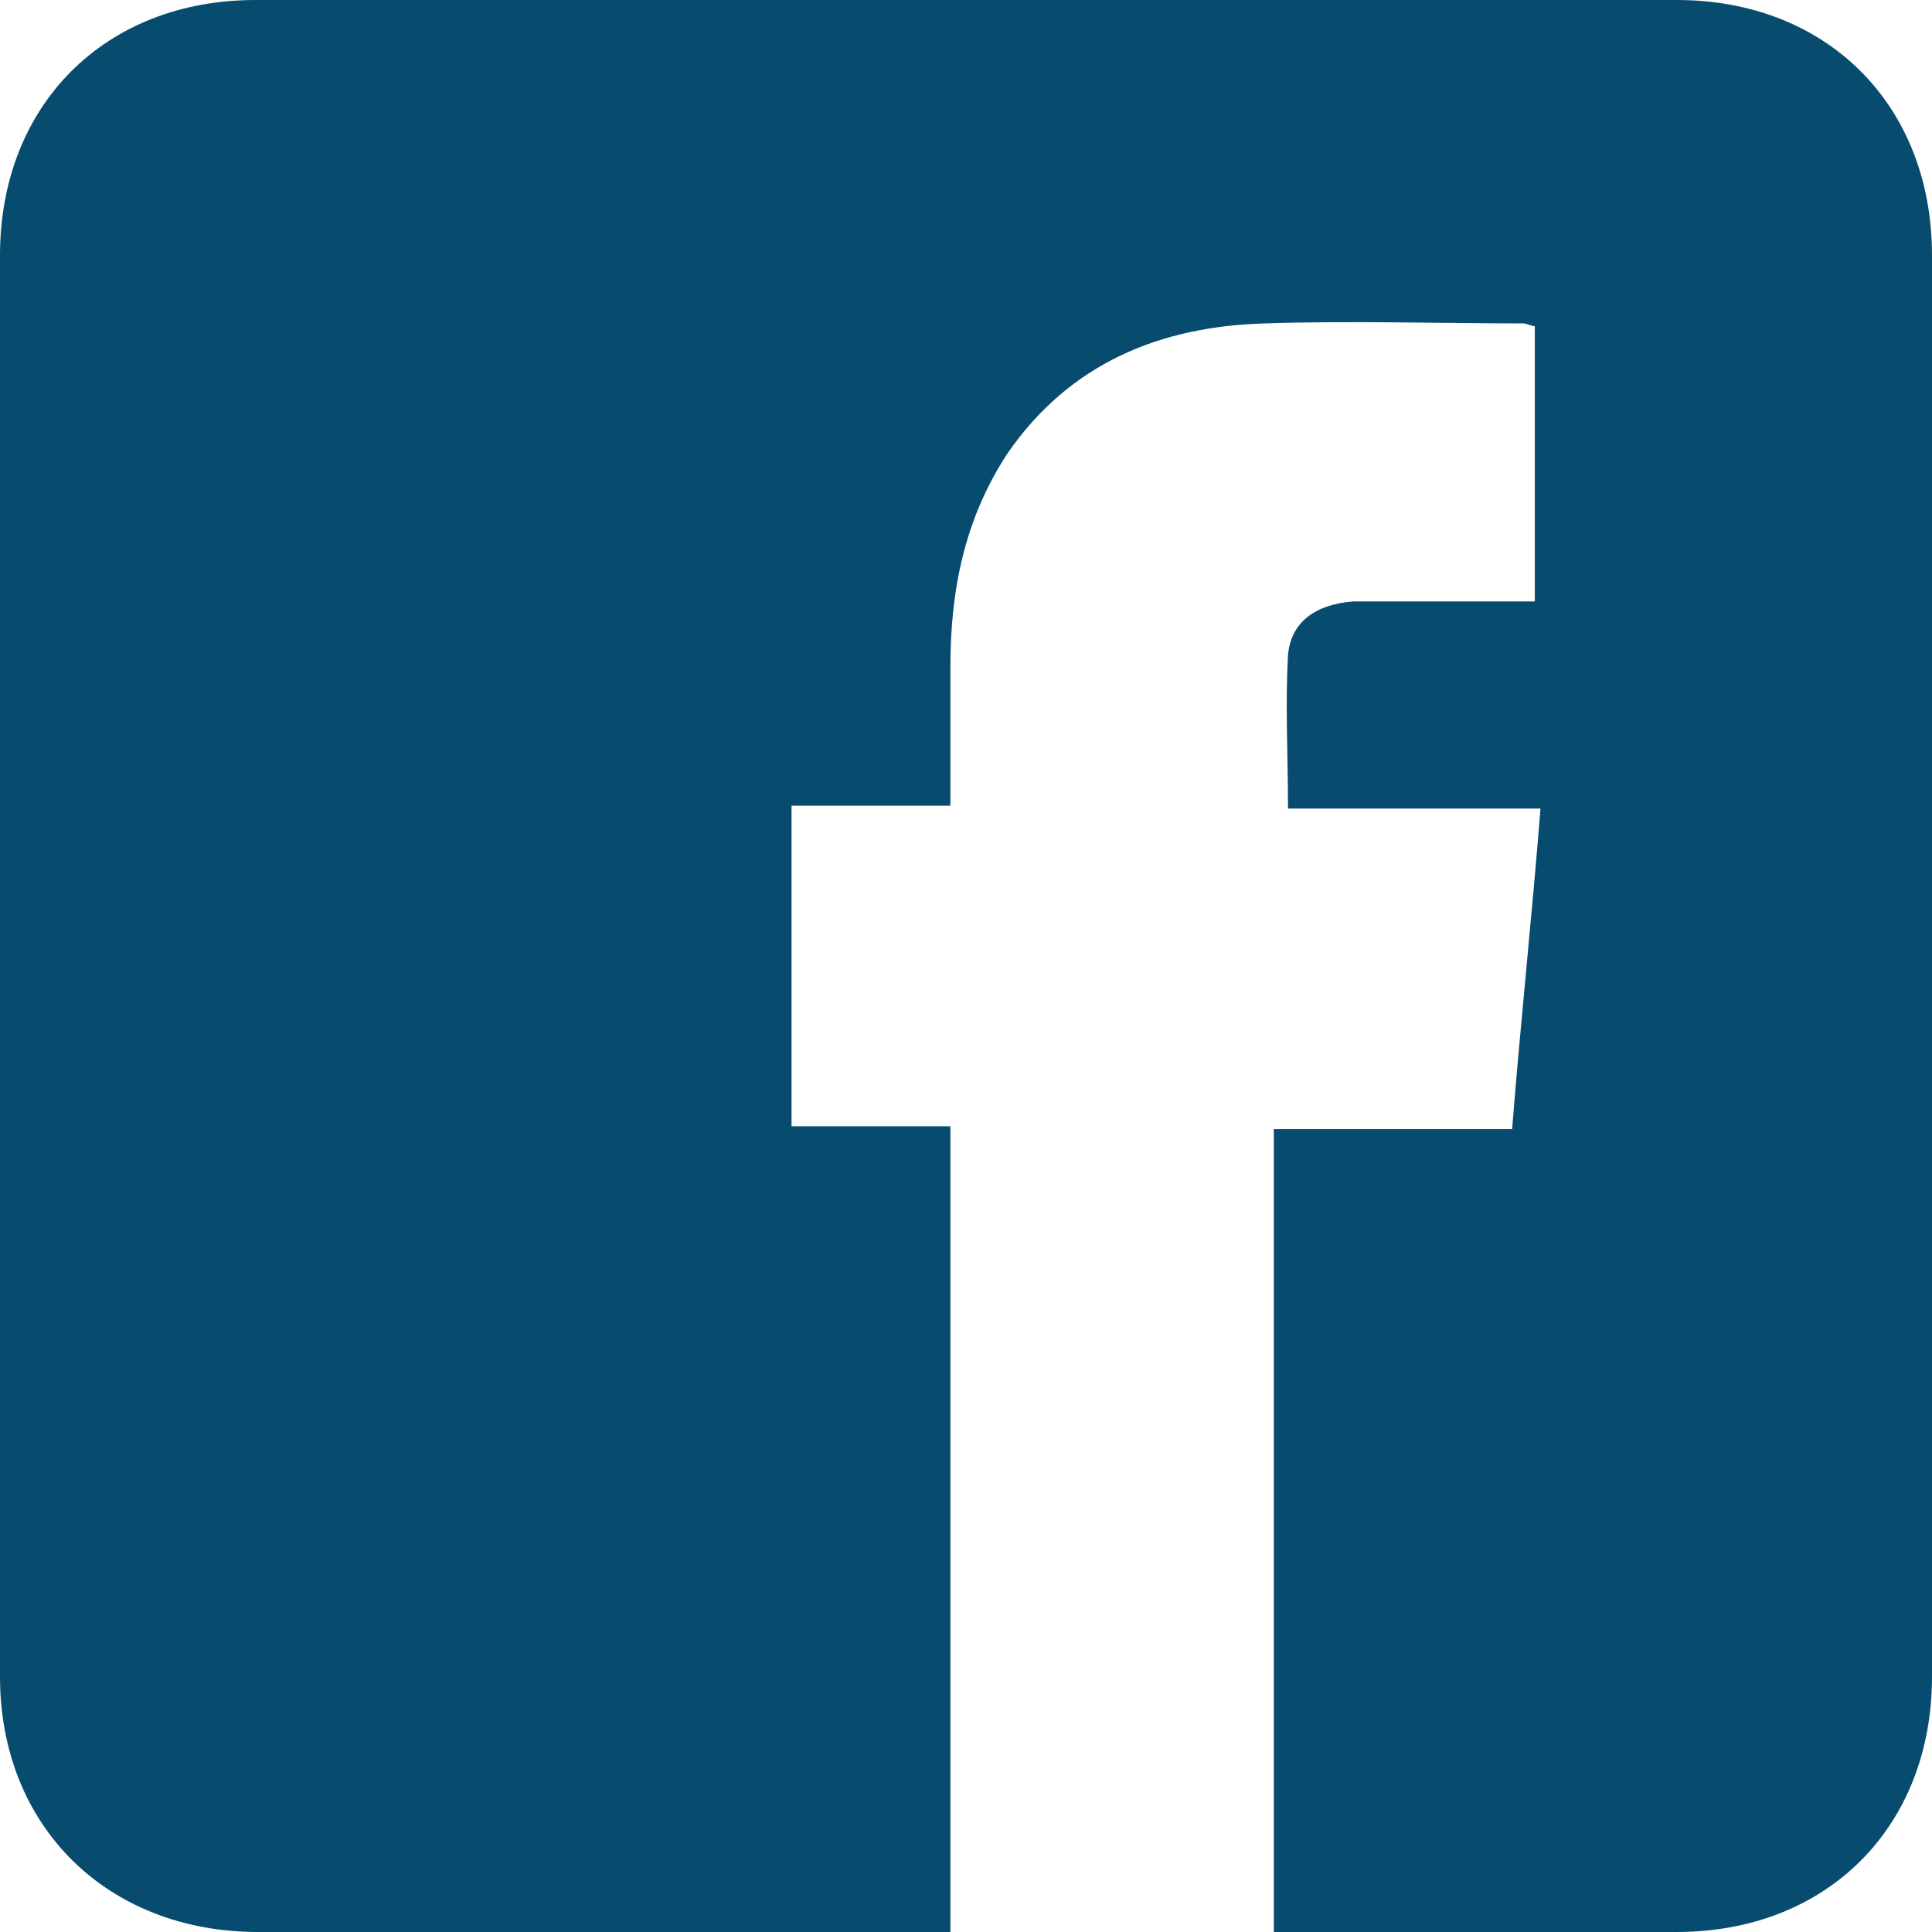 <?xml version="1.0" encoding="utf-8"?>
<!-- Generator: Adobe Illustrator 26.2.1, SVG Export Plug-In . SVG Version: 6.00 Build 0)  -->
<svg version="1.1" id="Calque_1" xmlns="http://www.w3.org/2000/svg" xmlns:xlink="http://www.w3.org/1999/xlink" x="0px" y="0px"
	 viewBox="0 0 68.1 68.1" style="enable-background:new 0 0 68.1 68.1;" xml:space="preserve">
<style type="text/css">
	.st0{fill:#074C6F;}
</style>
<path class="st0" d="M44.9,68.1V39.8h8.4c0.3-3.8,0.7-7.5,1-11.3h-8.9c0-1.9-0.1-3.6,0-5.4c0.1-1.2,1-1.8,2.3-1.9c1.8,0,3.7,0,5.5,0
	c0.3,0,0.6,0,0.9,0v-9.7c-0.1,0-0.3-0.1-0.4-0.1c-3,0-6.1-0.1-9.1,0c-3.7,0.1-6.9,1.4-9.1,4.6c-1.5,2.3-2,4.8-2,7.5
	c0,1.6,0,3.2,0,4.9h-5.6v11.3h5.6v28.4h-0.8c-7.9,0-15.7,0-23.6,0c-5.3,0-9.1-3.7-9.1-9C0,42.4,0,25.7,0,9c0-5.3,3.7-9,9-9
	c16.7,0,33.4,0,50.1,0c5.3,0,9,3.7,9,9c0,16.7,0,33.4,0,50.1c0,5.3-3.7,9-9,9c-4.5,0-8.9,0-13.4,0H44.9z"/>
</svg>
